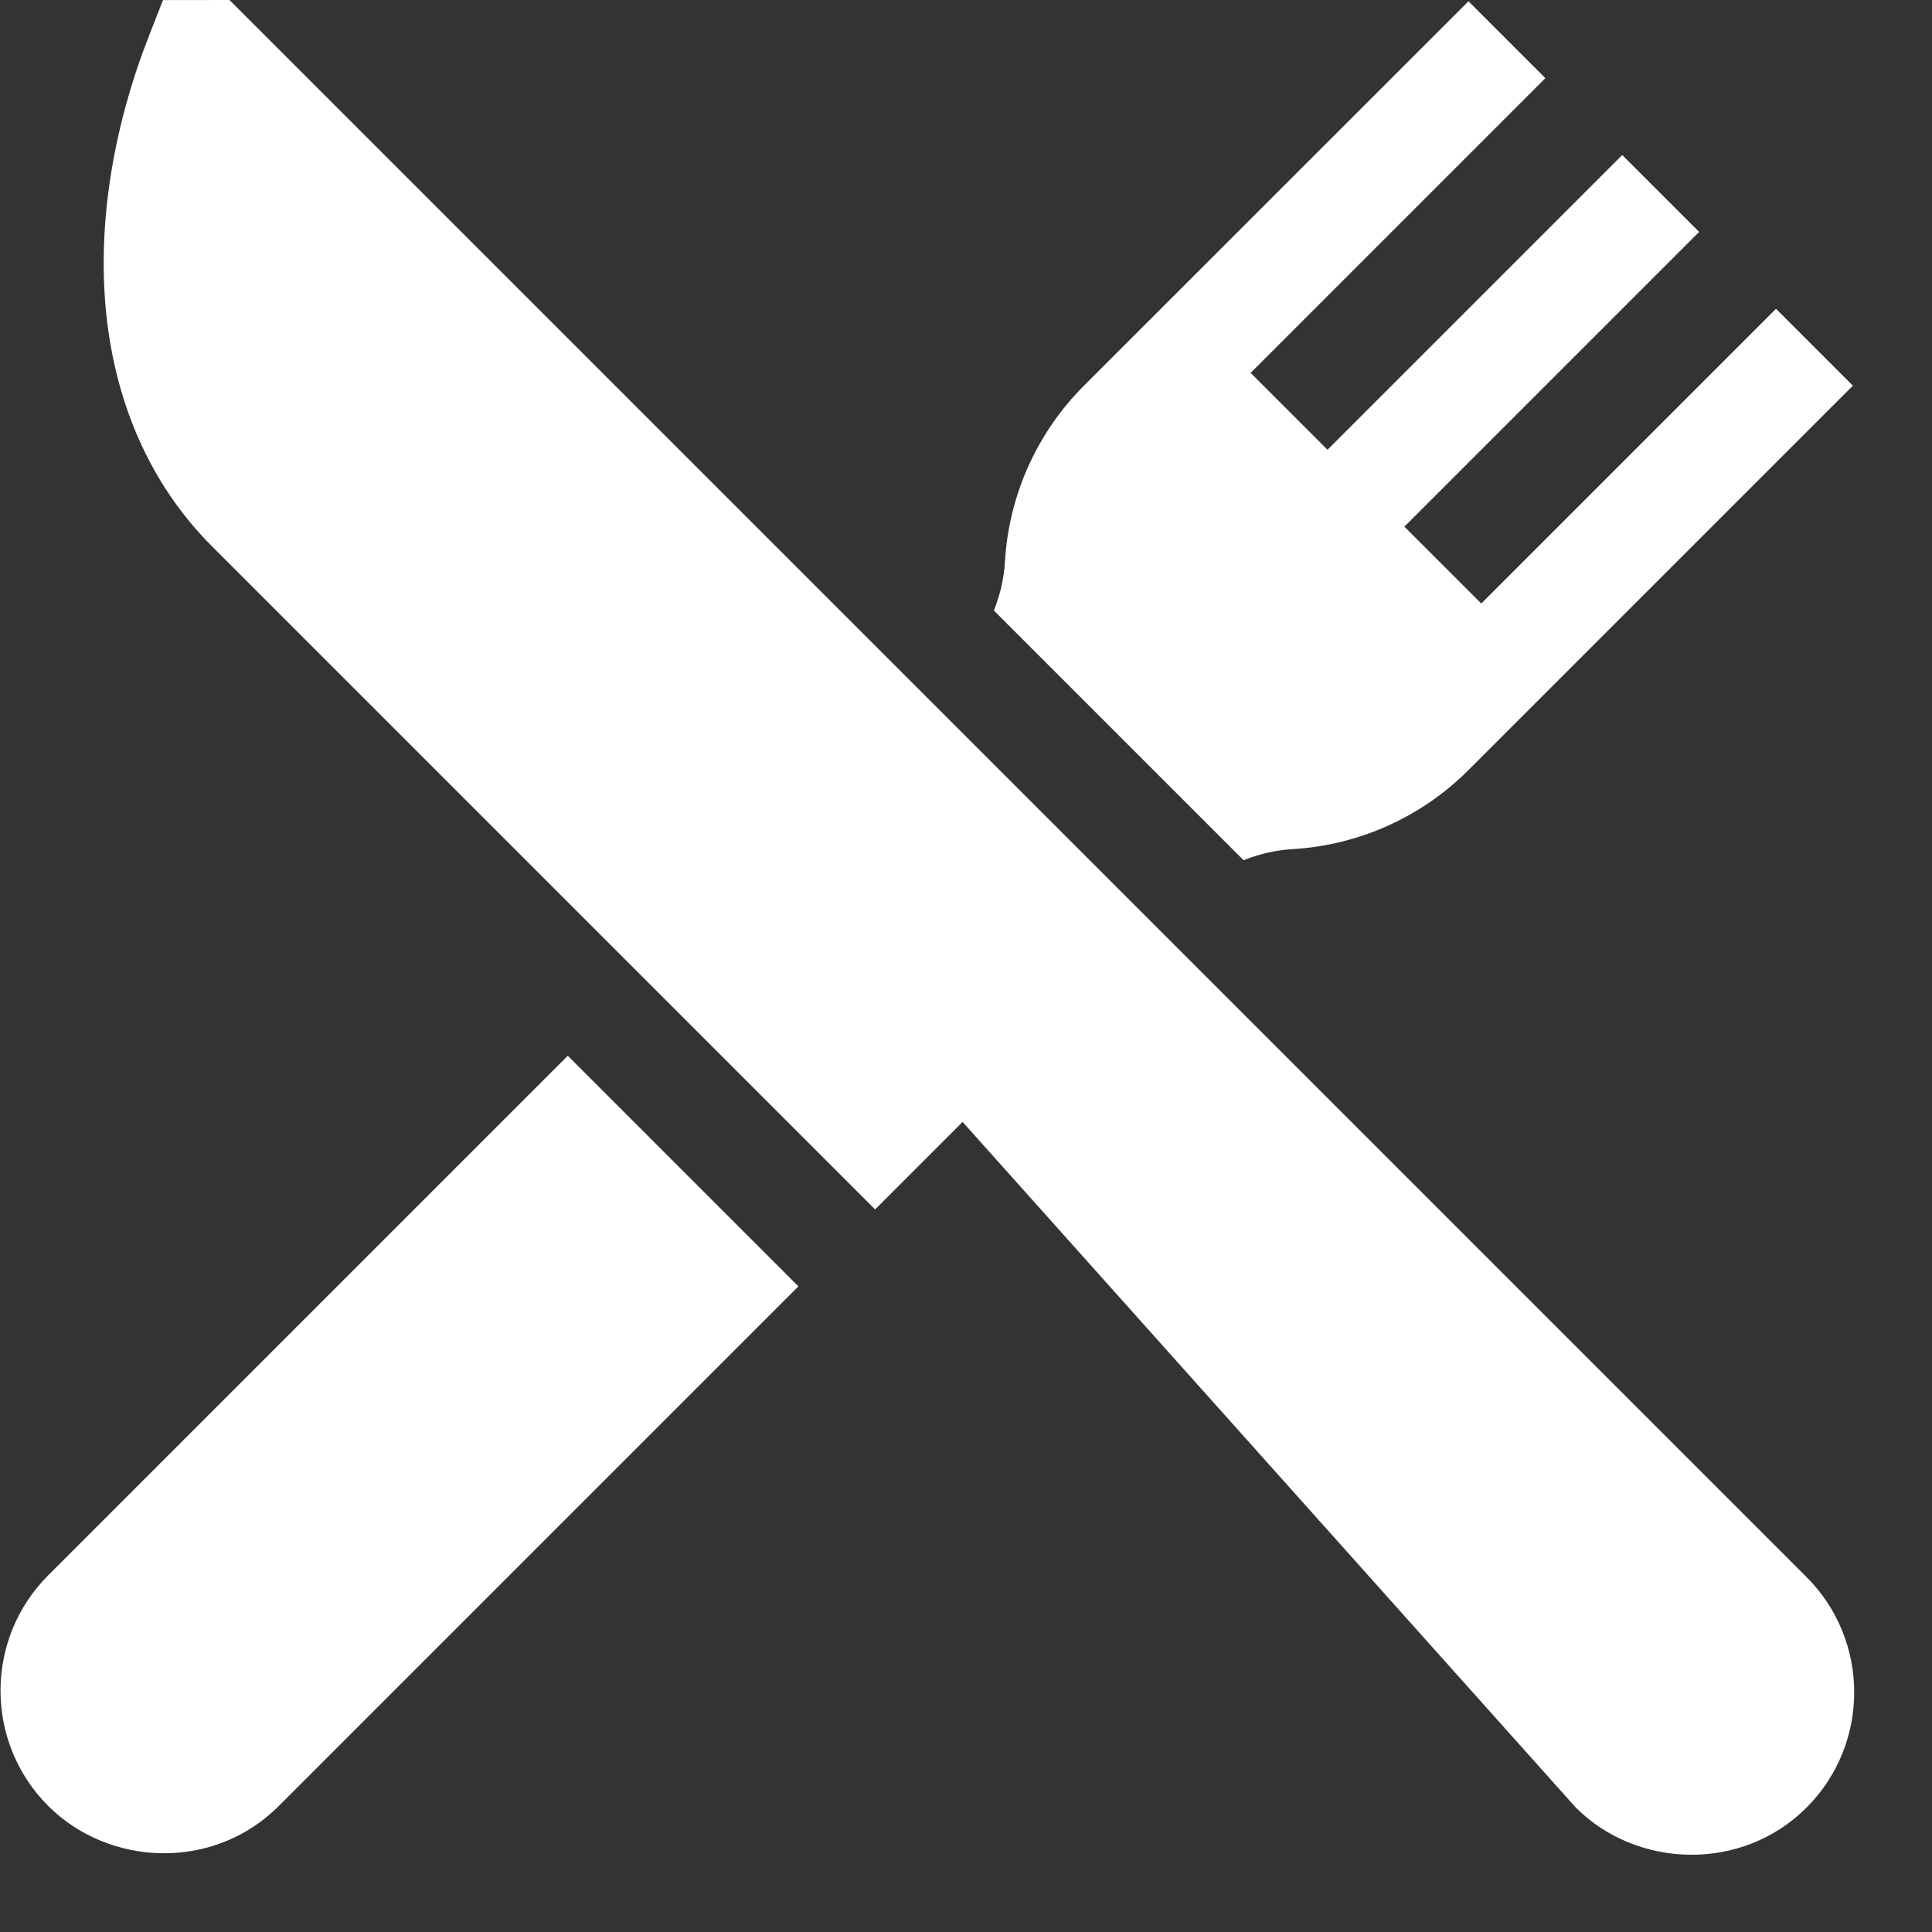 <?xml version="1.0" encoding="UTF-8"?> <svg xmlns="http://www.w3.org/2000/svg" height="24" viewBox="0 0 24 24" width="24"><rect x="0" y="0" width="24" height="24" fill="#333333" stroke="none"/><path d="m2.851 0 19.59 19.59c.79.79.79 2.075 0 2.865-.803.803-2.107.758-2.865 0l-7.618-8.518-1.087 1.087-8.24-8.24c-.768-.768-1.225-1.81-1.323-3.014-.085-1.056.105-2.212.549-3.341l.168-.428zm4.202 13.115 2.865 2.865-6.454 6.454c-.817.817-2.115.75-2.865 0-.79-.79-.79-2.075 0-2.865zm11.189-13.099.955.955-3.661 3.661.955.955 3.661-3.661.955.955-3.661 3.661.955.955 3.661-3.661.955.955-4.775 4.775c-.584.584-1.36.933-2.184.982-.209.012-.414.06-.61.138l-3.102-3.102c.079-.195.126-.401.138-.61.049-.824.398-1.6.982-2.184z" fill="#fff" fill-rule="evenodd"></path></svg> 
